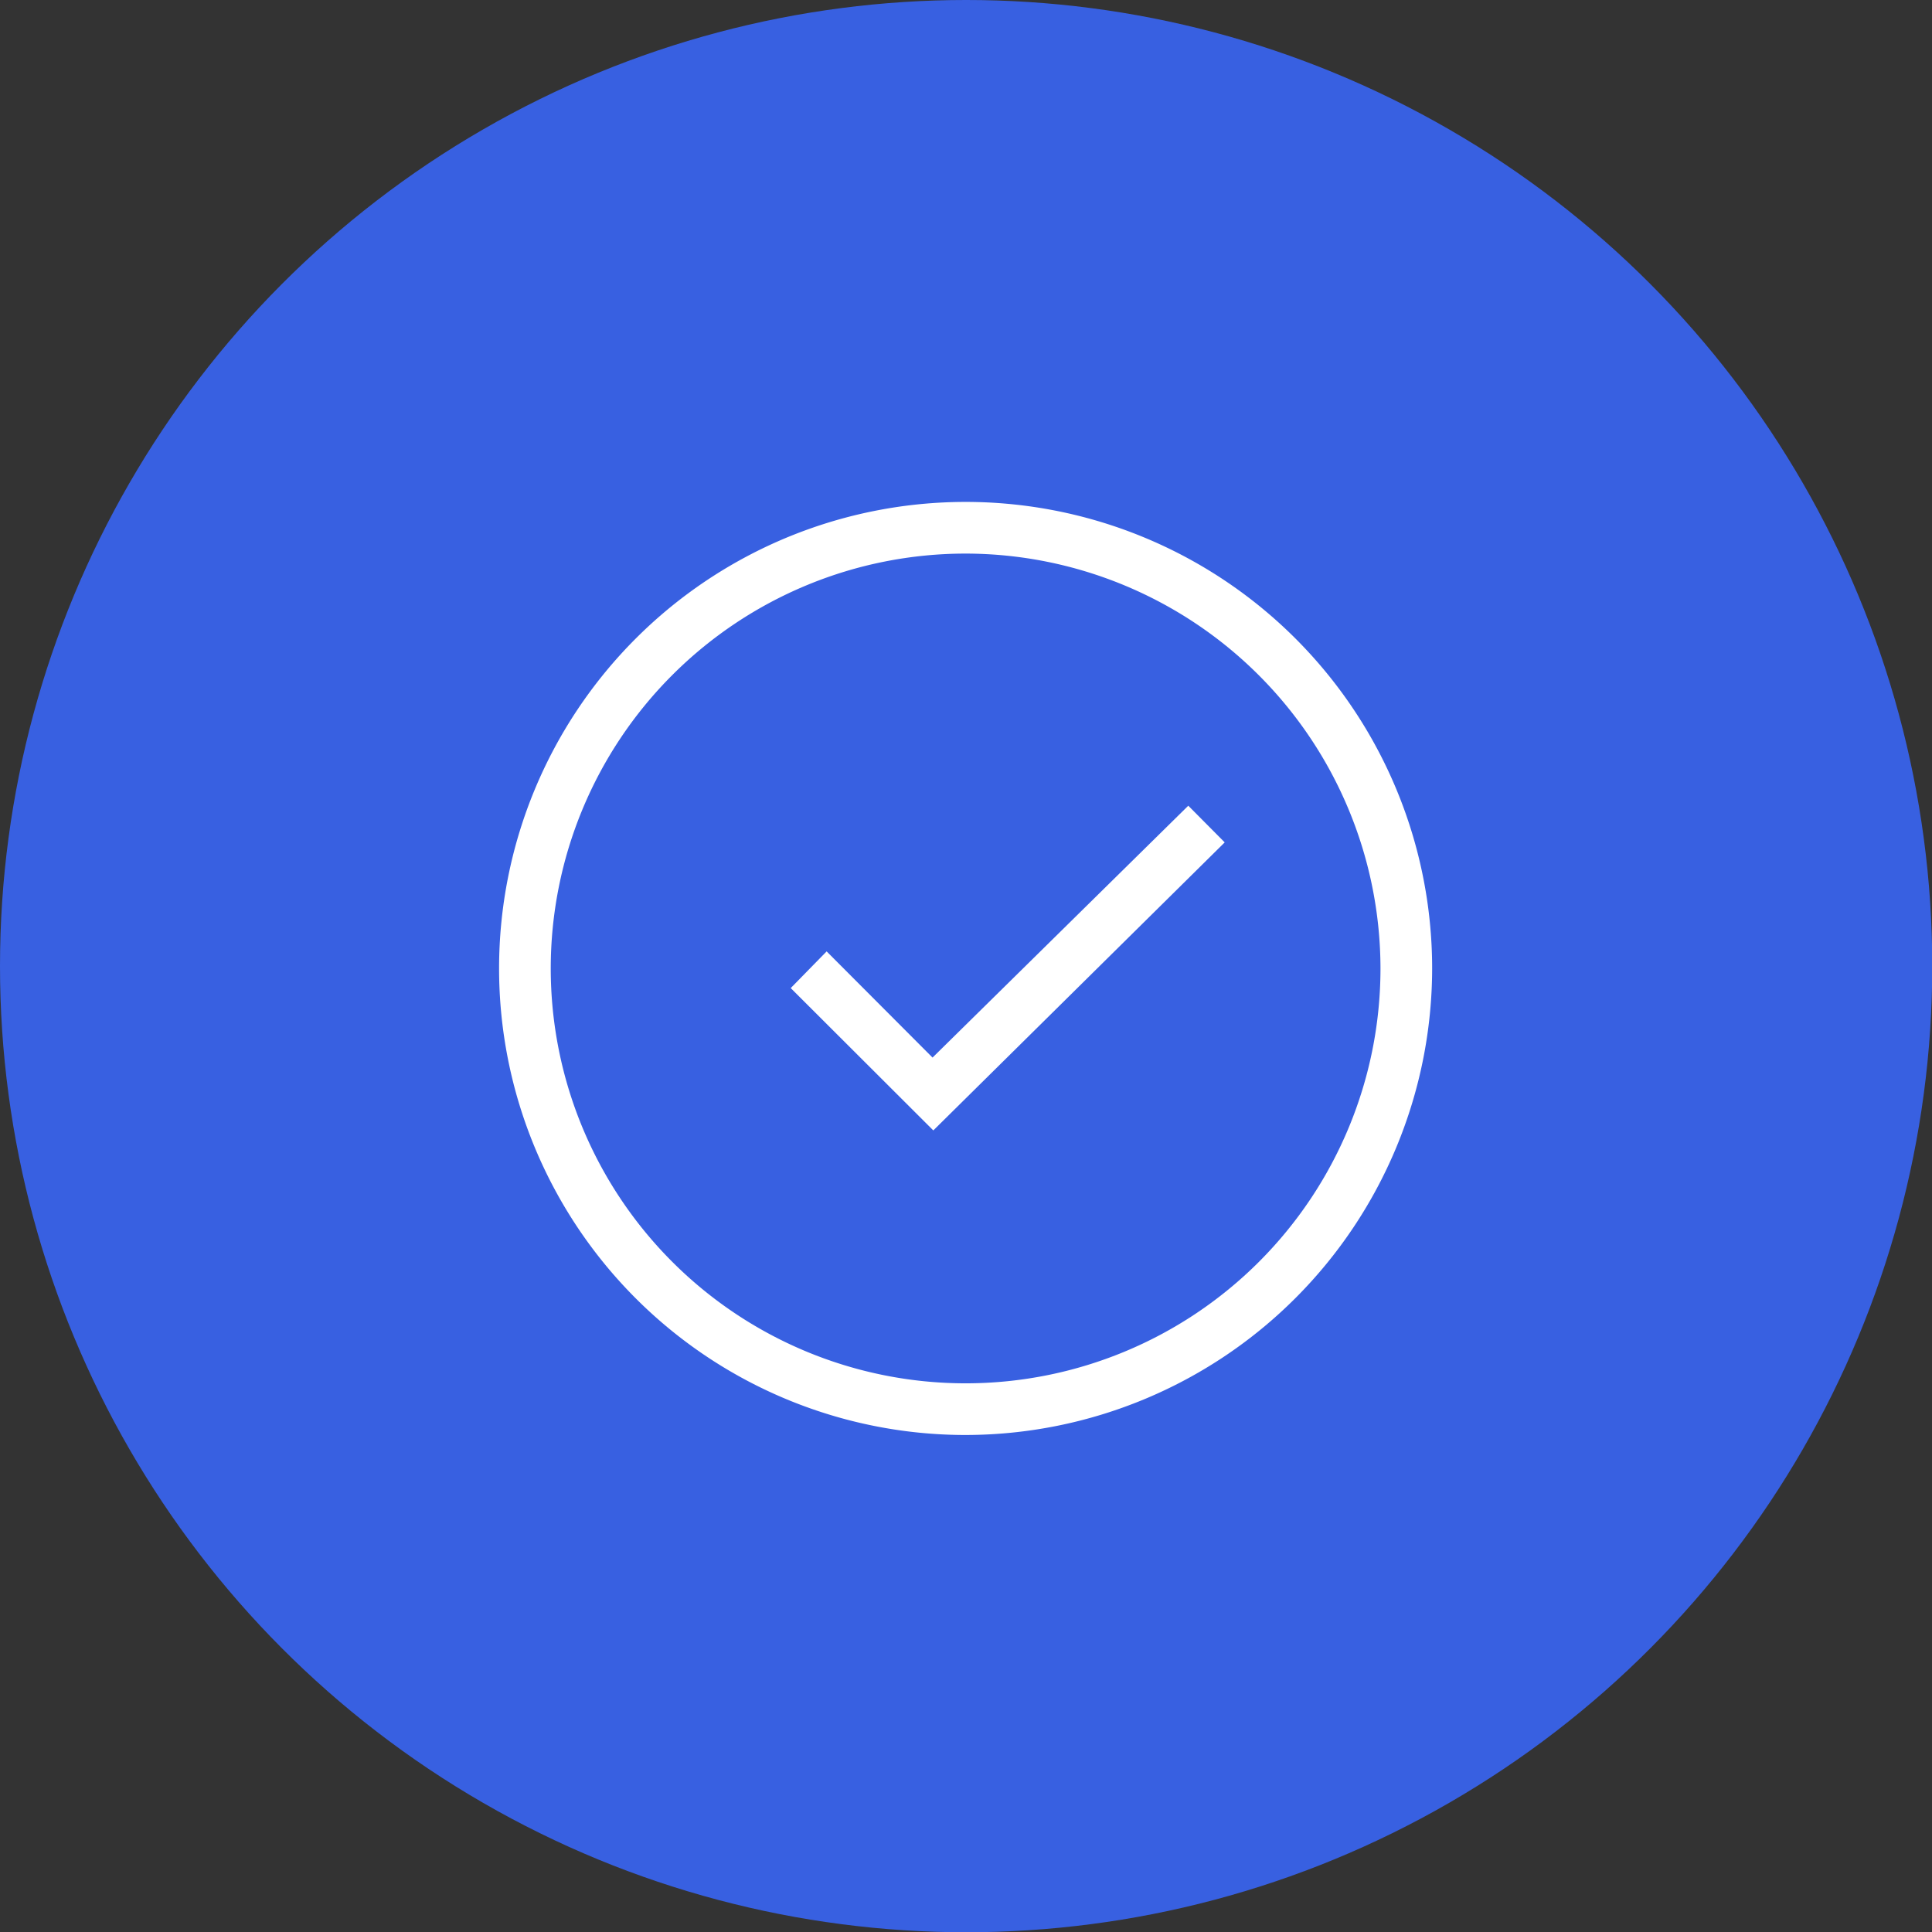 <svg xmlns="http://www.w3.org/2000/svg" viewBox="0 0 74.79 74.79"><rect x="0" y="0" width="74.79" height="74.79" fill="#333333" stroke="none"/><g id="Capa_2" data-name="Capa 2"><g id="Capa_3" data-name="Capa 3"><circle id="Elipse_1" data-name="Elipse 1" cx="37.4" cy="37.4" r="37.4" fill="#3860e1"/><path d="M37.38,55.55A18.06,18.06,0,1,1,55.44,37.49,18.08,18.08,0,0,1,37.38,55.55Zm0-34.12A16.06,16.06,0,1,0,53.44,37.49,16.08,16.08,0,0,0,37.38,21.43ZM36.13,43.76l-5.52-5.51L32,36.83l4.1,4.11L46,31.19l1.41,1.42Z" fill="#fff"/></g></g></svg>